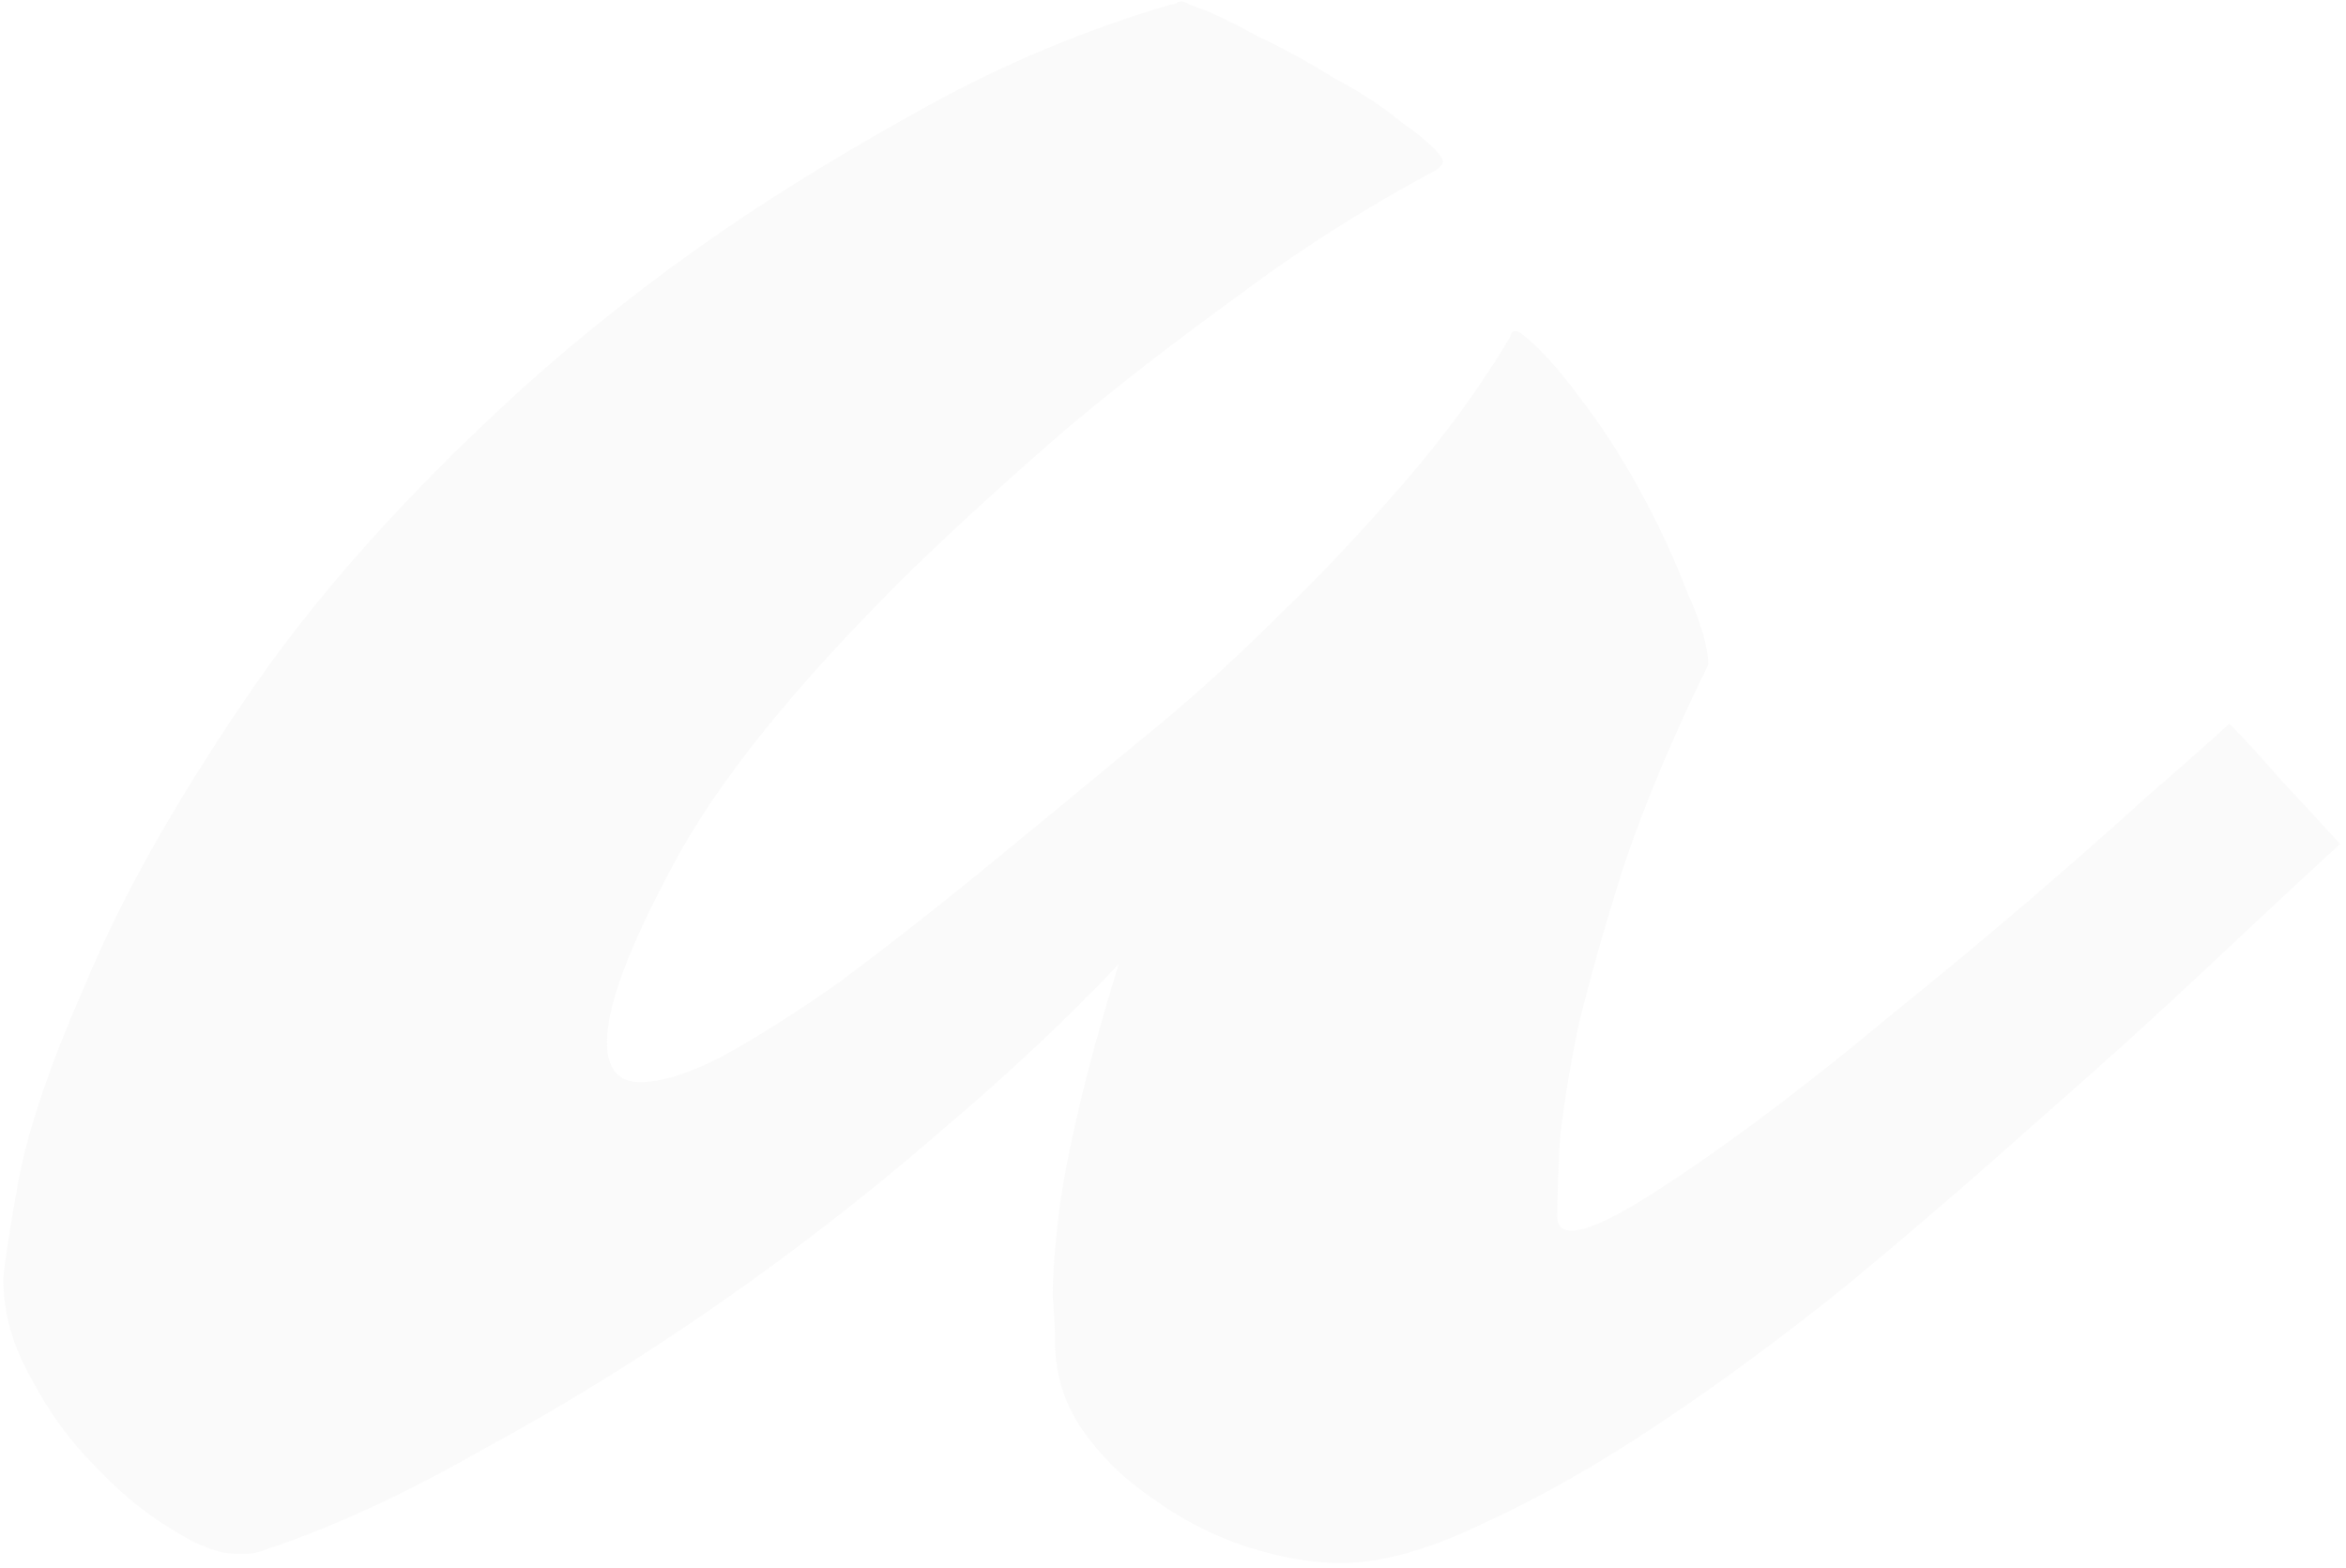 <svg width="178" height="119" viewBox="0 0 178 119" fill="none" xmlns="http://www.w3.org/2000/svg">
<path d="M118.157 92.304C118.157 93.019 118.515 93.377 119.23 93.377C120.304 93.377 122.093 92.602 124.598 91.052C127.102 89.501 129.965 87.533 133.185 85.147C136.406 82.762 139.805 80.078 143.383 77.096C147.081 74.115 150.599 71.192 153.939 68.33C157.279 65.467 160.261 62.843 162.885 60.458C165.628 58.072 167.715 56.223 169.147 54.911C170.22 55.985 171.532 57.416 173.083 59.205C174.753 60.994 176.244 62.605 177.556 64.036C174.693 66.66 171.234 69.88 167.179 73.697C163.243 77.394 158.949 81.271 154.297 85.326C149.765 89.382 145.053 93.437 140.163 97.492C135.273 101.428 130.502 104.947 125.85 108.048C121.198 111.149 116.785 113.654 112.611 115.562C108.436 117.59 104.798 118.604 101.697 118.604C99.55 118.604 97.165 118.186 94.54 117.351C92.036 116.517 89.71 115.324 87.563 113.773C85.416 112.342 83.627 110.612 82.195 108.585C80.764 106.557 80.049 104.291 80.049 101.786C80.049 100.832 79.989 99.699 79.87 98.387C79.87 96.956 79.989 95.166 80.228 93.019C80.466 90.753 80.943 88.07 81.659 84.969C82.374 81.748 83.448 77.812 84.879 73.16C80.943 77.335 76.291 81.688 70.924 86.221C65.676 90.753 60.13 95.047 54.285 99.103C48.441 103.158 42.537 106.796 36.573 110.016C30.729 113.356 25.302 115.861 20.292 117.53C19.696 117.769 19.219 117.888 18.861 117.888C18.503 117.888 18.145 117.888 17.787 117.888C16.595 117.888 15.044 117.292 13.136 116.099C11.108 114.906 9.14 113.296 7.231 111.268C5.323 109.36 3.713 107.154 2.401 104.649C0.97 102.144 0.254 99.639 0.254 97.135C0.254 96.419 0.612 94.033 1.327 89.978C2.043 85.923 3.773 80.794 6.516 74.592C9.14 68.27 13.076 61.233 18.324 53.48C23.572 45.608 30.729 37.557 39.793 29.327C44.445 25.152 49.455 21.216 54.822 17.519C59.354 14.418 64.543 11.257 70.387 8.036C76.232 4.816 82.374 2.252 88.815 0.343C89.054 0.343 89.233 0.284 89.352 0.164C89.591 0.045 89.889 0.105 90.247 0.343C91.678 0.82 93.348 1.596 95.256 2.669C97.284 3.623 99.252 4.697 101.16 5.889C103.188 6.963 104.917 8.096 106.349 9.289C107.899 10.362 108.913 11.257 109.39 11.972C109.509 12.211 109.509 12.39 109.39 12.509L109.032 12.867C103.665 15.73 98.596 18.95 93.825 22.528C89.054 25.987 84.82 29.267 81.122 32.368C76.828 36.066 72.832 39.704 69.135 43.282C60.428 51.87 54.405 59.324 51.065 65.646C47.725 71.848 46.055 76.321 46.055 79.064C46.055 81.092 46.89 82.106 48.56 82.106C50.23 82.106 52.317 81.45 54.822 80.138C57.446 78.707 60.368 76.858 63.589 74.592C66.809 72.206 70.328 69.463 74.144 66.362C78.081 63.141 82.136 59.801 86.311 56.343C90.008 53.361 93.586 50.14 97.045 46.681C100.027 43.819 103.128 40.539 106.349 36.841C109.569 33.144 112.312 29.387 114.579 25.57C114.579 25.451 114.638 25.331 114.757 25.212C114.877 25.093 115.056 25.093 115.294 25.212C116.606 26.166 118.097 27.776 119.767 30.043C121.437 32.19 122.987 34.575 124.419 37.199C125.85 39.823 127.043 42.387 127.997 44.892C129.07 47.278 129.607 49.127 129.607 50.438C126.864 56.044 124.717 61.173 123.166 65.825C121.735 70.357 120.602 74.353 119.767 77.812C119.051 81.271 118.574 84.253 118.336 86.758C118.216 89.143 118.157 90.992 118.157 92.304Z" fill="#8C8C92" fill-opacity="0.05"/>
</svg>
